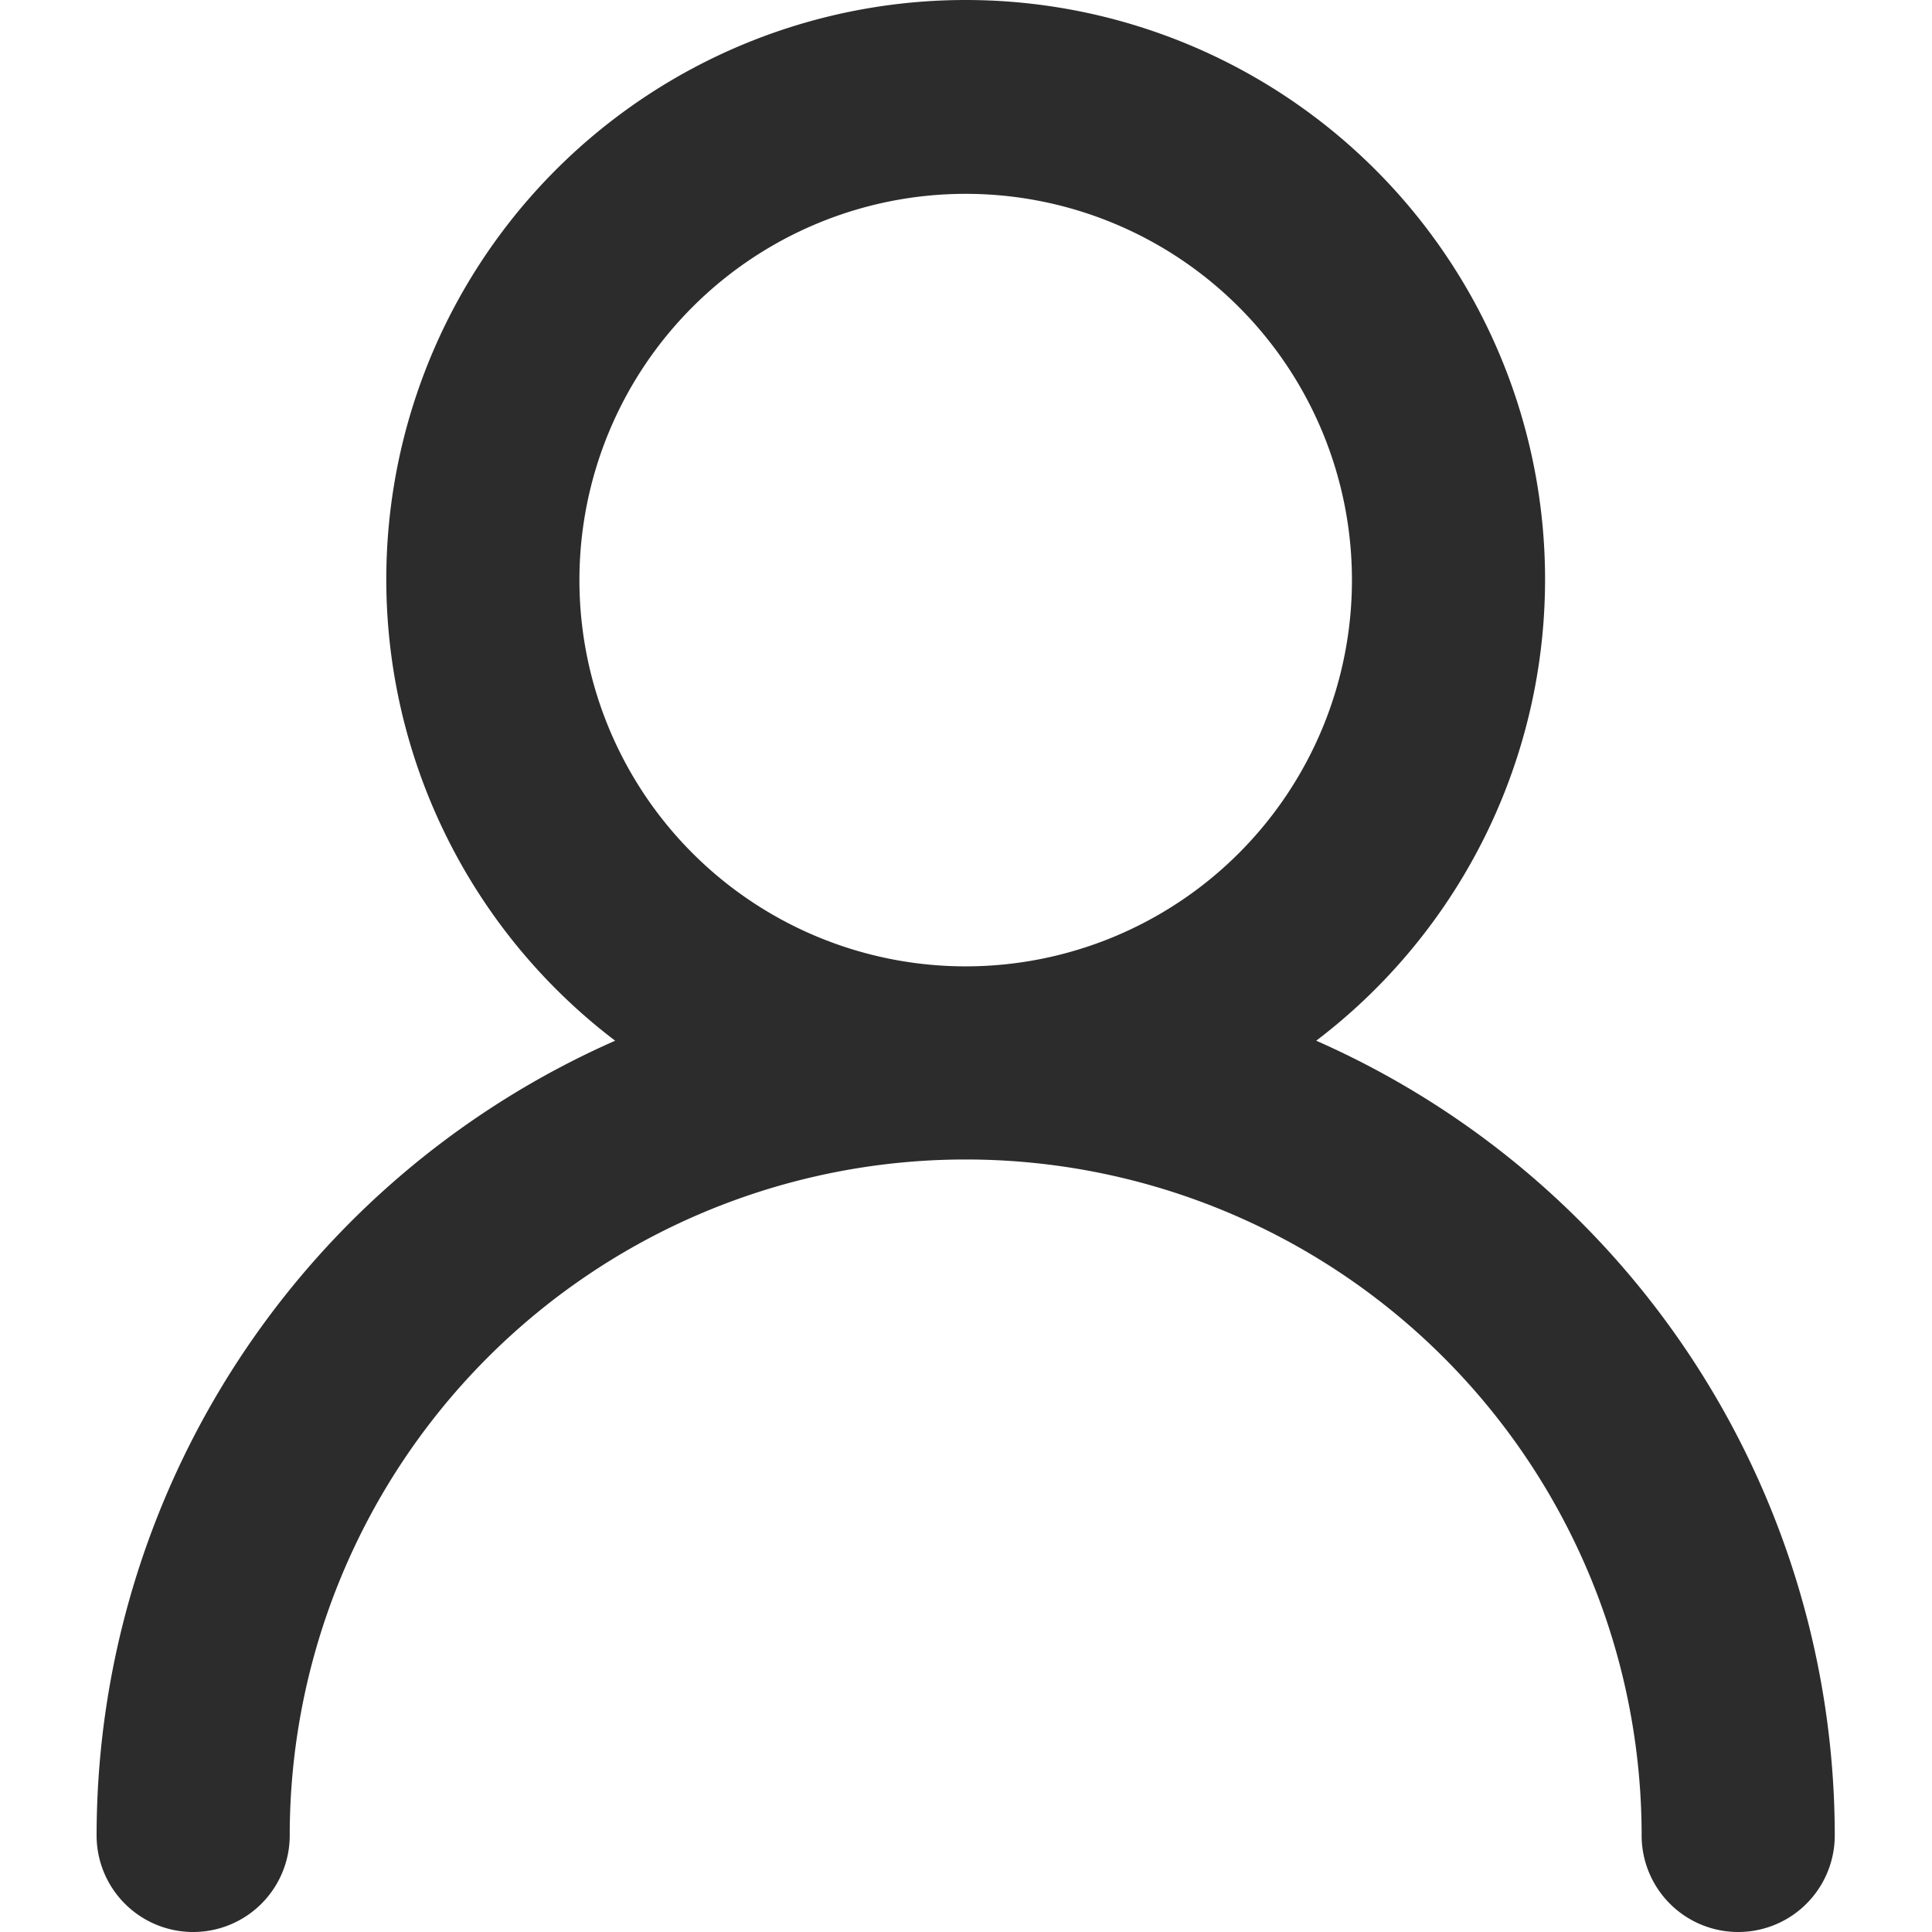 <?xml version="1.0" standalone="no"?><!DOCTYPE svg PUBLIC "-//W3C//DTD SVG 1.1//EN" "http://www.w3.org/Graphics/SVG/1.1/DTD/svg11.dtd"><svg t="1751725903215" class="icon" viewBox="0 0 1024 1024" version="1.1" xmlns="http://www.w3.org/2000/svg" p-id="29115" xmlns:xlink="http://www.w3.org/1999/xlink" width="200" height="200"><path d="M697.618 551.598a307.087 307.087 0 1 0-371.575 0A460.631 460.631 0 0 0 51.2 972.819a51.181 51.181 0 0 0 102.362 0 358.268 358.268 0 0 1 716.537 0 51.181 51.181 0 0 0 102.362 0 460.631 460.631 0 0 0-274.843-421.221zM307.106 307.463a204.725 204.725 0 1 1 204.725 204.725 204.725 204.725 0 0 1-204.725-204.725z" p-id="29116" fill="#2c2c2c"></path></svg>